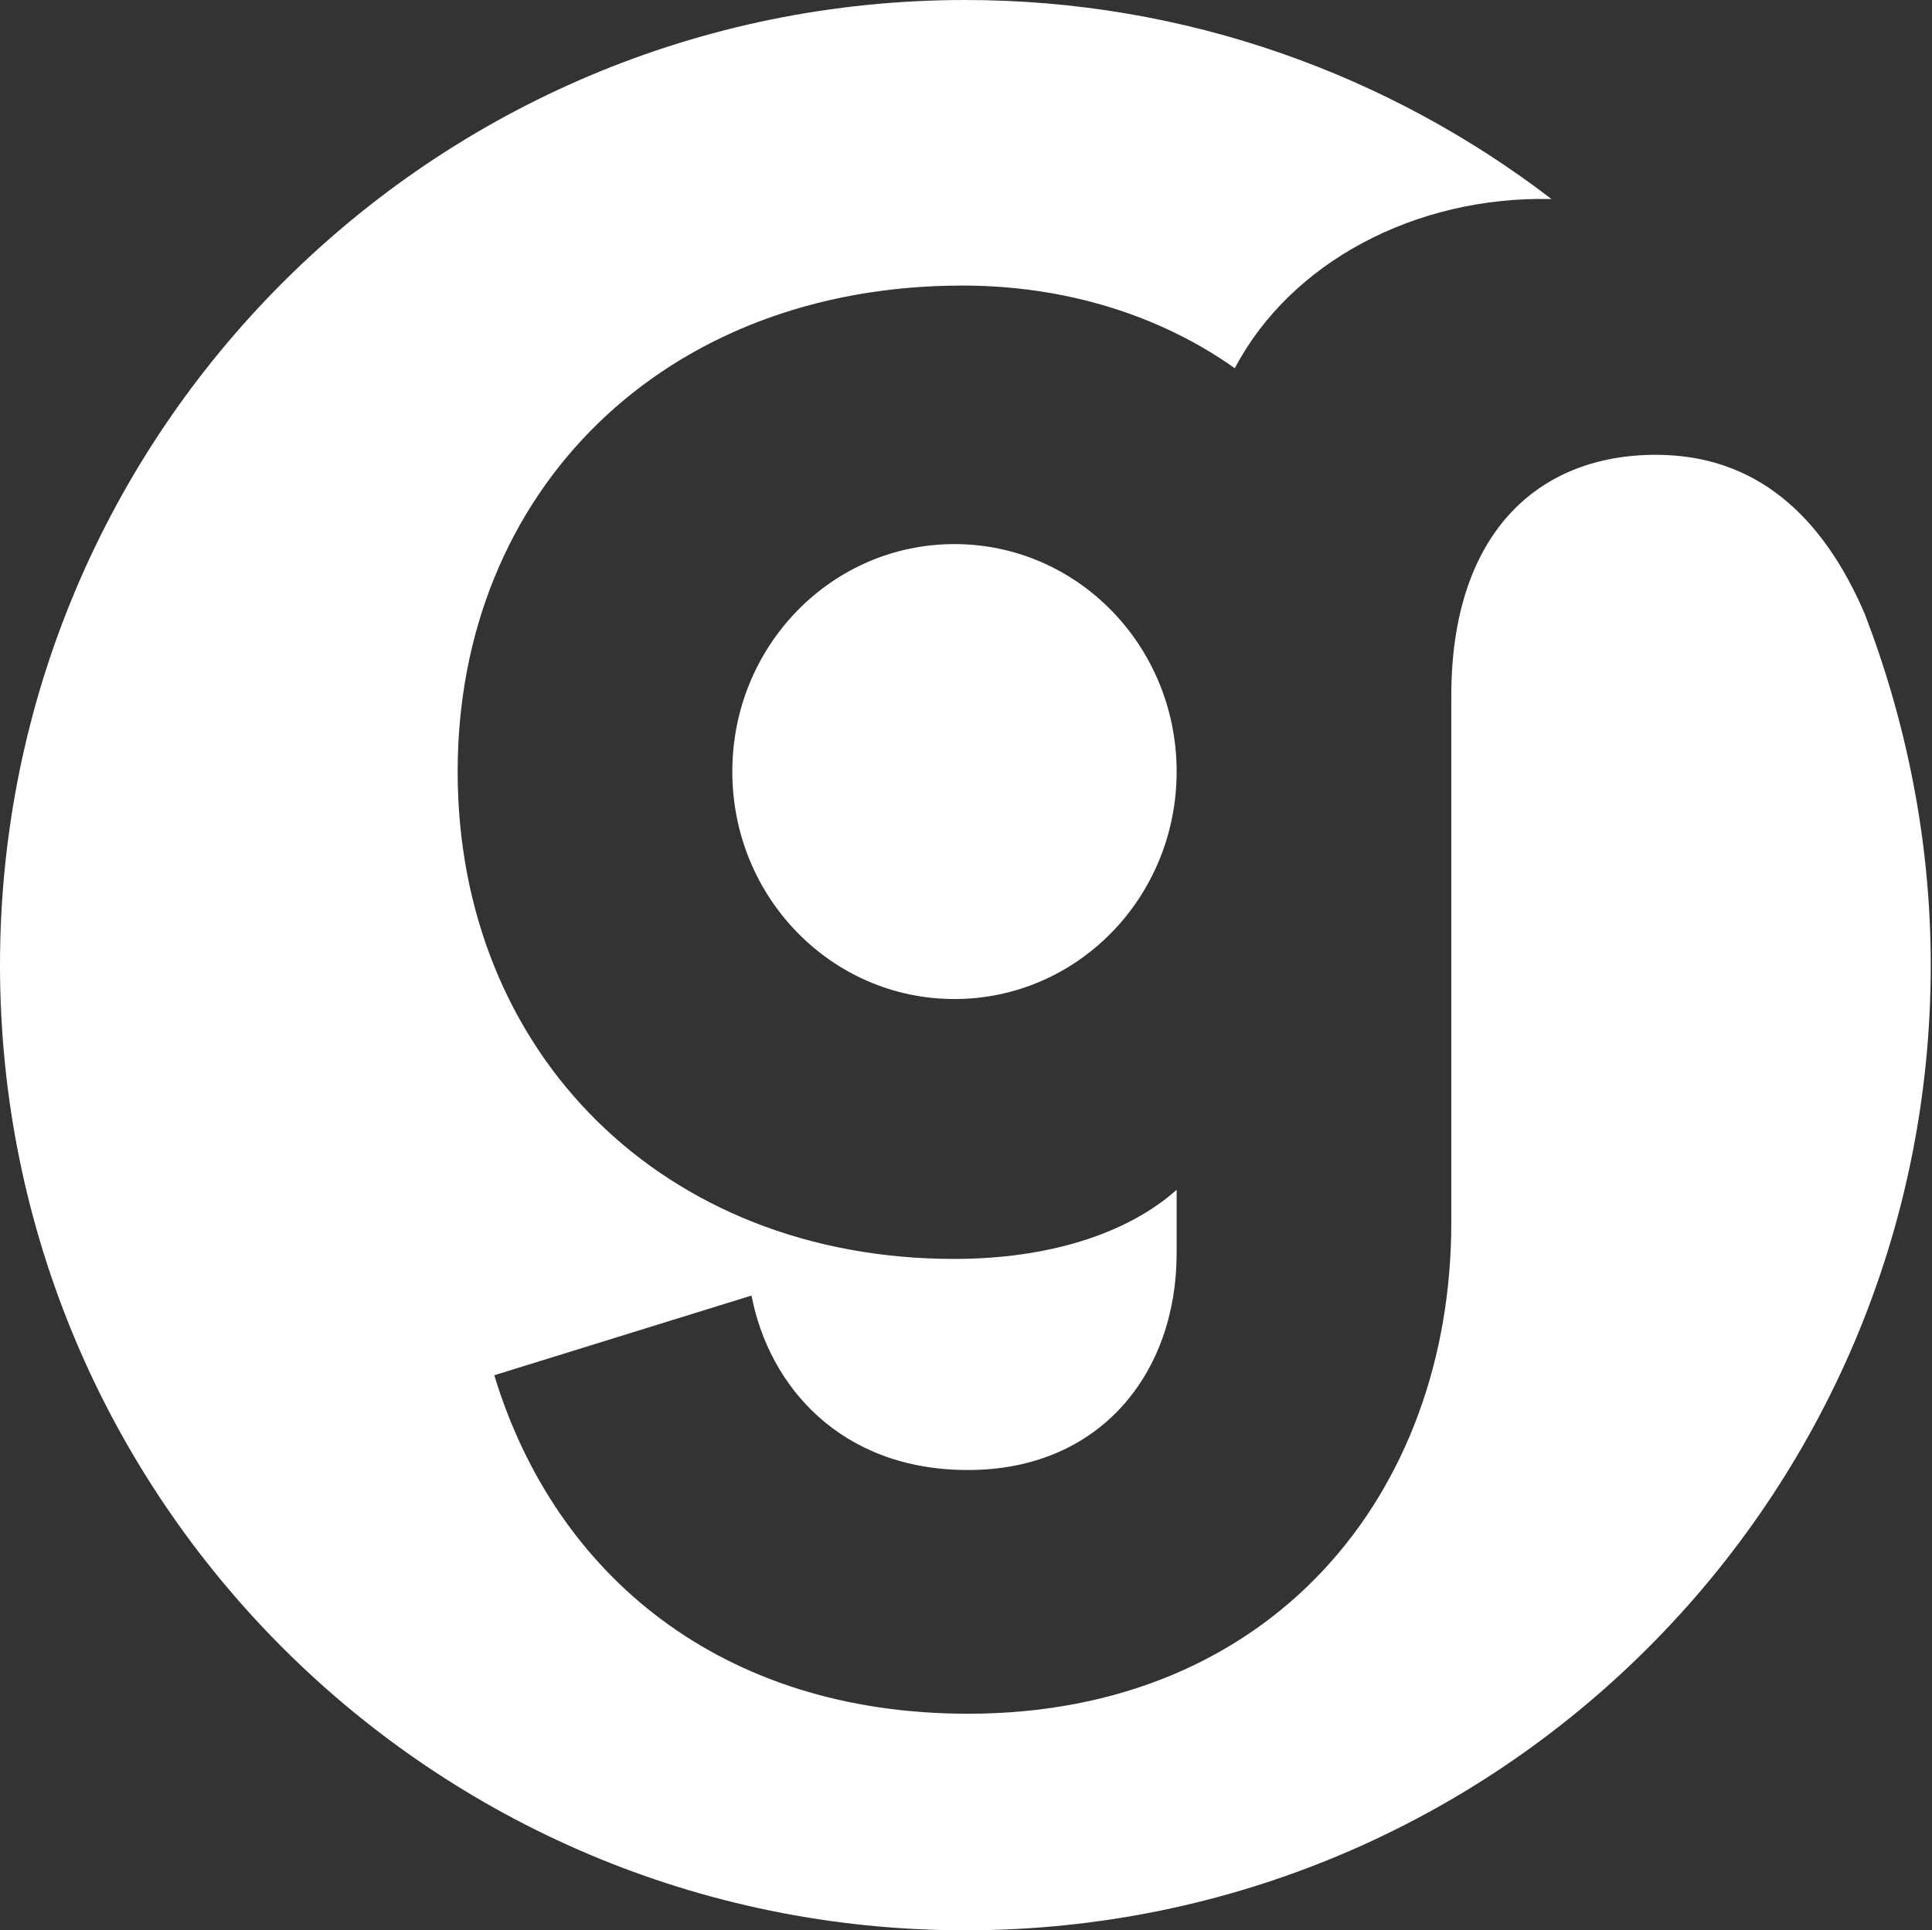 <svg version="1.2" xmlns="http://www.w3.org/2000/svg" viewBox="0 0 1551 1550" width="1551" height="1550">
	<rect x="0" y="0" width="1551" height="1550" fill="#333333" stroke="none"/>
	<title>GYM</title>
	<style>
		.s0 { fill: #ffffff } 
	</style>
	<g id="Clip-Path">
		<g>
			<path fill-rule="evenodd" class="s0" d="m1550 775c0 428.4-346.8 775-775.1 775-428.1 0-774.9-346.6-774.9-775 0-428.2 346.8-775 774.9-775 177.1 0 340.2 59.9 470.6 159.8h-1.1c-108.7-2.2-208.6 51.1-253.1 135.9-59.9-42.5-135.9-66.4-218.6-66.4-240.2 0-405.3 165.3-405.3 390.3 0 226 165.1 391.3 398.7 391.3 74.1 0 138.1-19.5 178.5-55.5v51.1c0 95.6-61 173.9-167.5 173.9-102.2 0-159.8-67.3-173.8-140.1l-206.5 64c48.9 160.9 182.6 271.8 380.3 271.8 243.5 0 388-176 388-394.6v-422.9c0-129.3 68.6-193.4 164.2-193.4 80.4 0 133.7 48.9 167.5 127.2 33.5 87 53.2 182.6 53.2 282.6zm-783.8 27.2c-98.6 0-178.3-81.6-178.3-182.6 0-101 79.7-182.7 178.3-182.7 98.7 0 178.4 81.7 178.4 182.7 0 101-79.7 182.6-178.4 182.6zm-766.2-28.3v1.1z"/>
		</g>
	</g>
</svg>